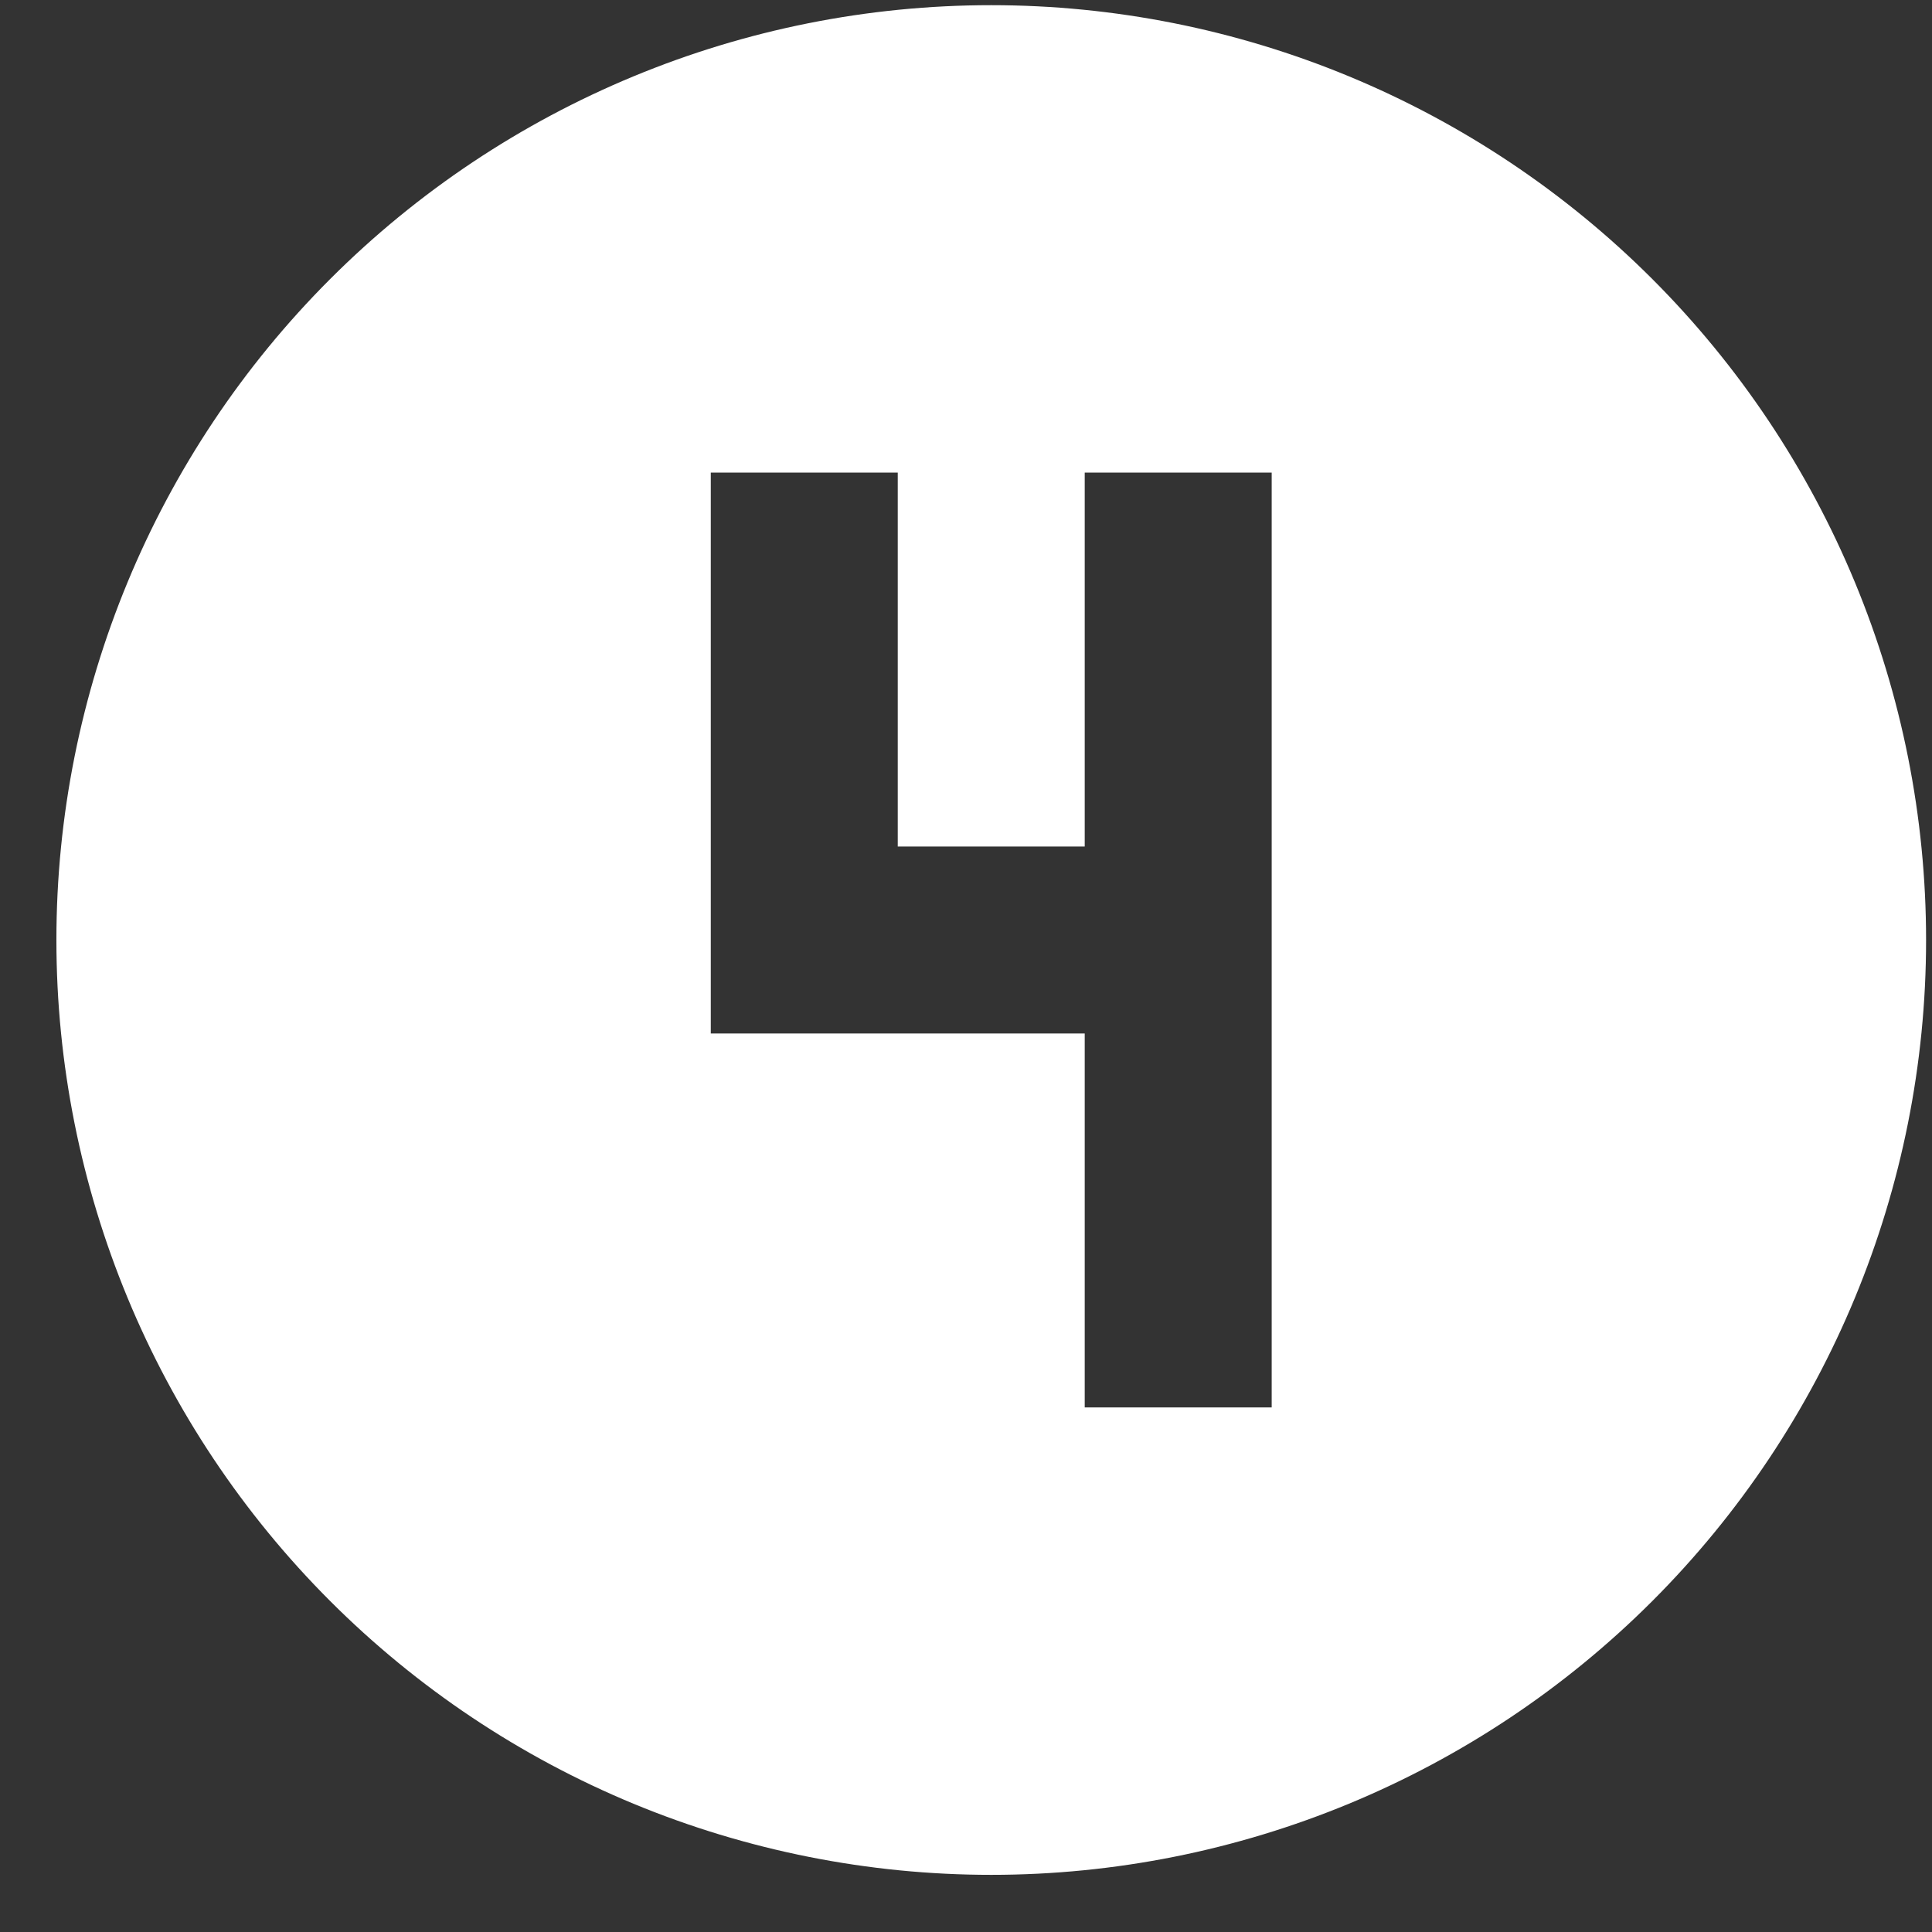 <svg width="31" height="31" viewBox="0 0 31 31" fill="none" xmlns="http://www.w3.org/2000/svg">
<rect x="0" y="0" width="31" height="31" fill="#333333" stroke="none"/>
<path d="M11.405 7.583V16.583H17.405V22.583H20.405V7.583H17.405V13.583H14.405V7.583H11.405ZM15.905 0.083C17.875 0.083 19.825 0.471 21.645 1.225C23.465 1.979 25.119 3.084 26.512 4.477C27.904 5.87 29.009 7.523 29.763 9.343C30.517 11.163 30.905 13.114 30.905 15.083C30.905 19.062 29.325 22.877 26.512 25.69C23.699 28.503 19.883 30.083 15.905 30.083C13.935 30.083 11.985 29.695 10.165 28.942C8.345 28.188 6.691 27.083 5.298 25.69C2.485 22.877 0.905 19.062 0.905 15.083C0.905 11.105 2.485 7.29 5.298 4.477C8.111 1.664 11.927 0.083 15.905 0.083Z" fill="white"/>
</svg>
